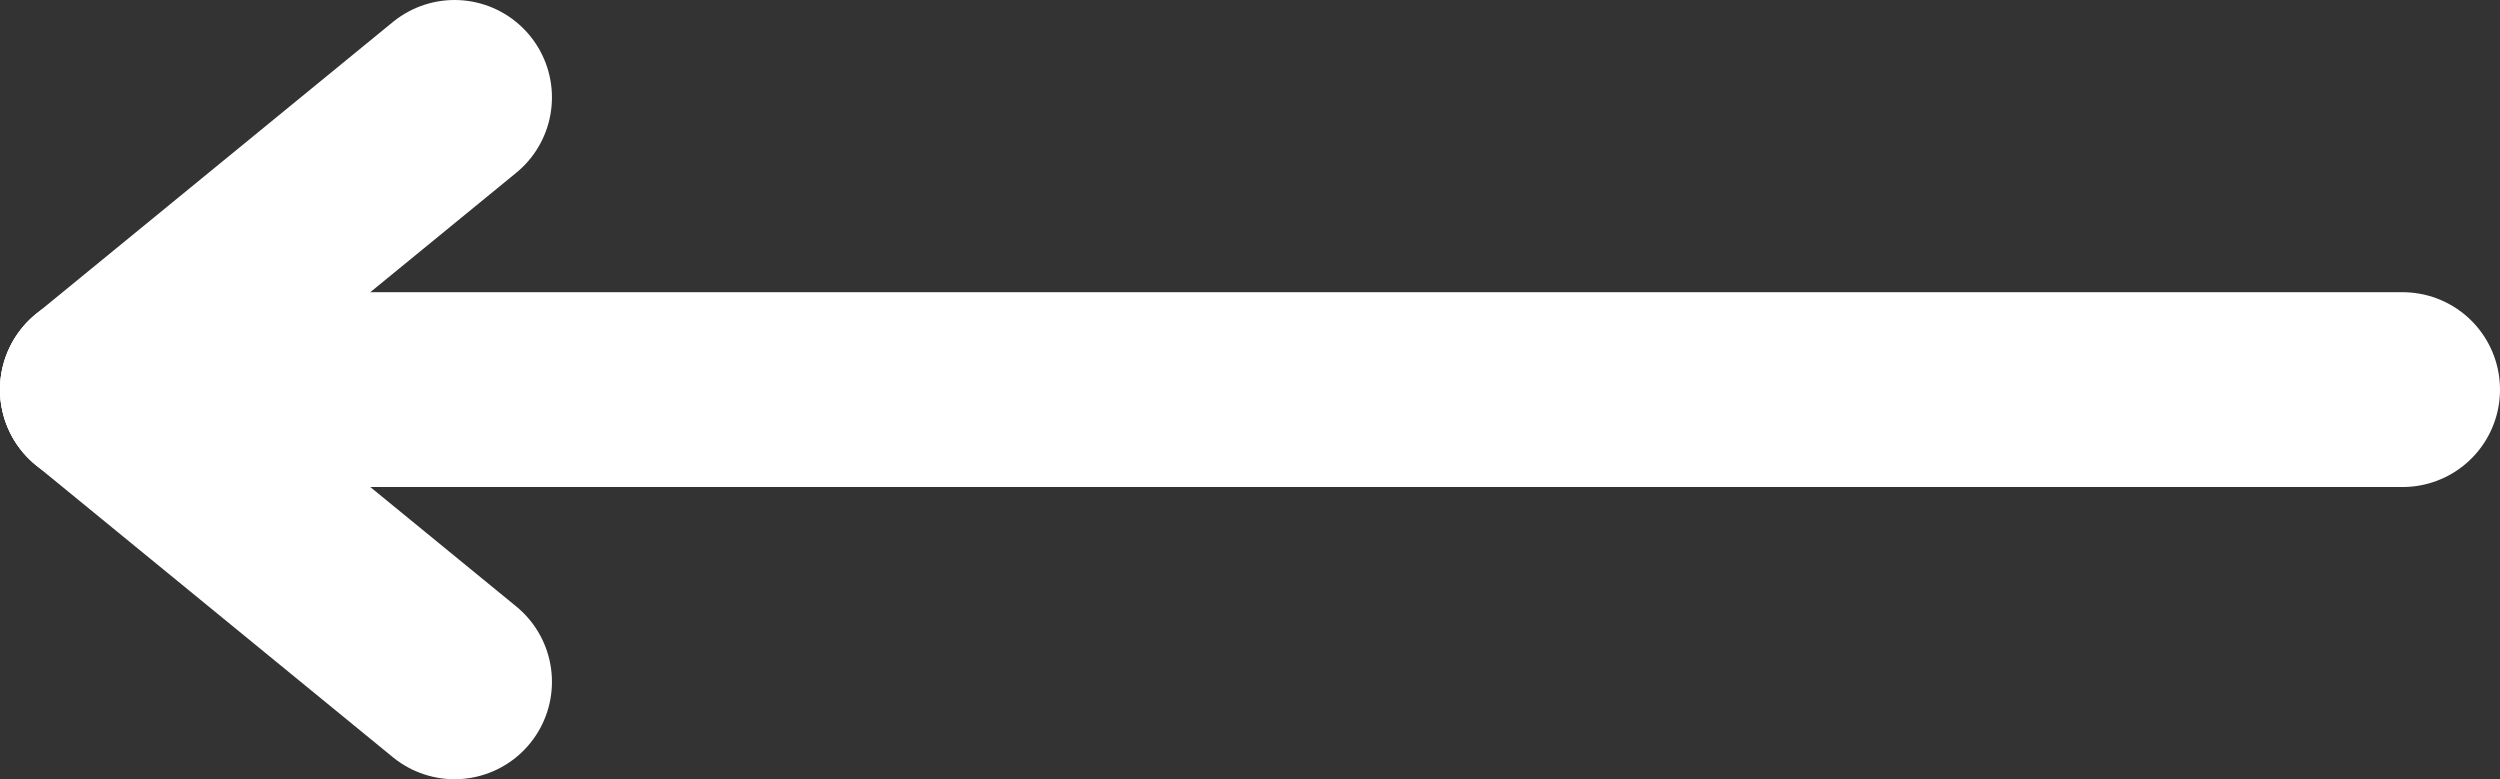 <?xml version="1.0" encoding="UTF-8"?> <svg xmlns="http://www.w3.org/2000/svg" id="e5d43beb-be60-4d74-a748-e8c6f8e6f165" data-name="Слой 1" viewBox="0 0 38.5 12"><rect x="0" y="0" width="38.5" height="12" fill="#333333" stroke="none"/> <defs> <style> .b0966ad6-3cfe-494f-8b82-4db7f28a714a { fill: #fff; stroke-width: 3px; } .abeb9cb9-7e68-4c12-a74d-628593cd8825, .b0966ad6-3cfe-494f-8b82-4db7f28a714a { stroke: #fff; stroke-linecap: round; stroke-miterlimit: 10; } .abeb9cb9-7e68-4c12-a74d-628593cd8825 { fill: none; } </style> </defs> <line class="b0966ad6-3cfe-494f-8b82-4db7f28a714a" x1="1.5" y1="6" x2="37" y2="6"></line> <path class="abeb9cb9-7e68-4c12-a74d-628593cd8825" d="M157.5,78.5" transform="translate(-70 -72.5)"></path> <path class="b0966ad6-3cfe-494f-8b82-4db7f28a714a" d="M71.5,78.5" transform="translate(-70 -72.5)"></path> <line class="b0966ad6-3cfe-494f-8b82-4db7f28a714a" x1="1.5" y1="6" x2="7" y2="10.5"></line> <line class="b0966ad6-3cfe-494f-8b82-4db7f28a714a" x1="7" y1="1.5" x2="1.5" y2="6"></line> </svg> 
